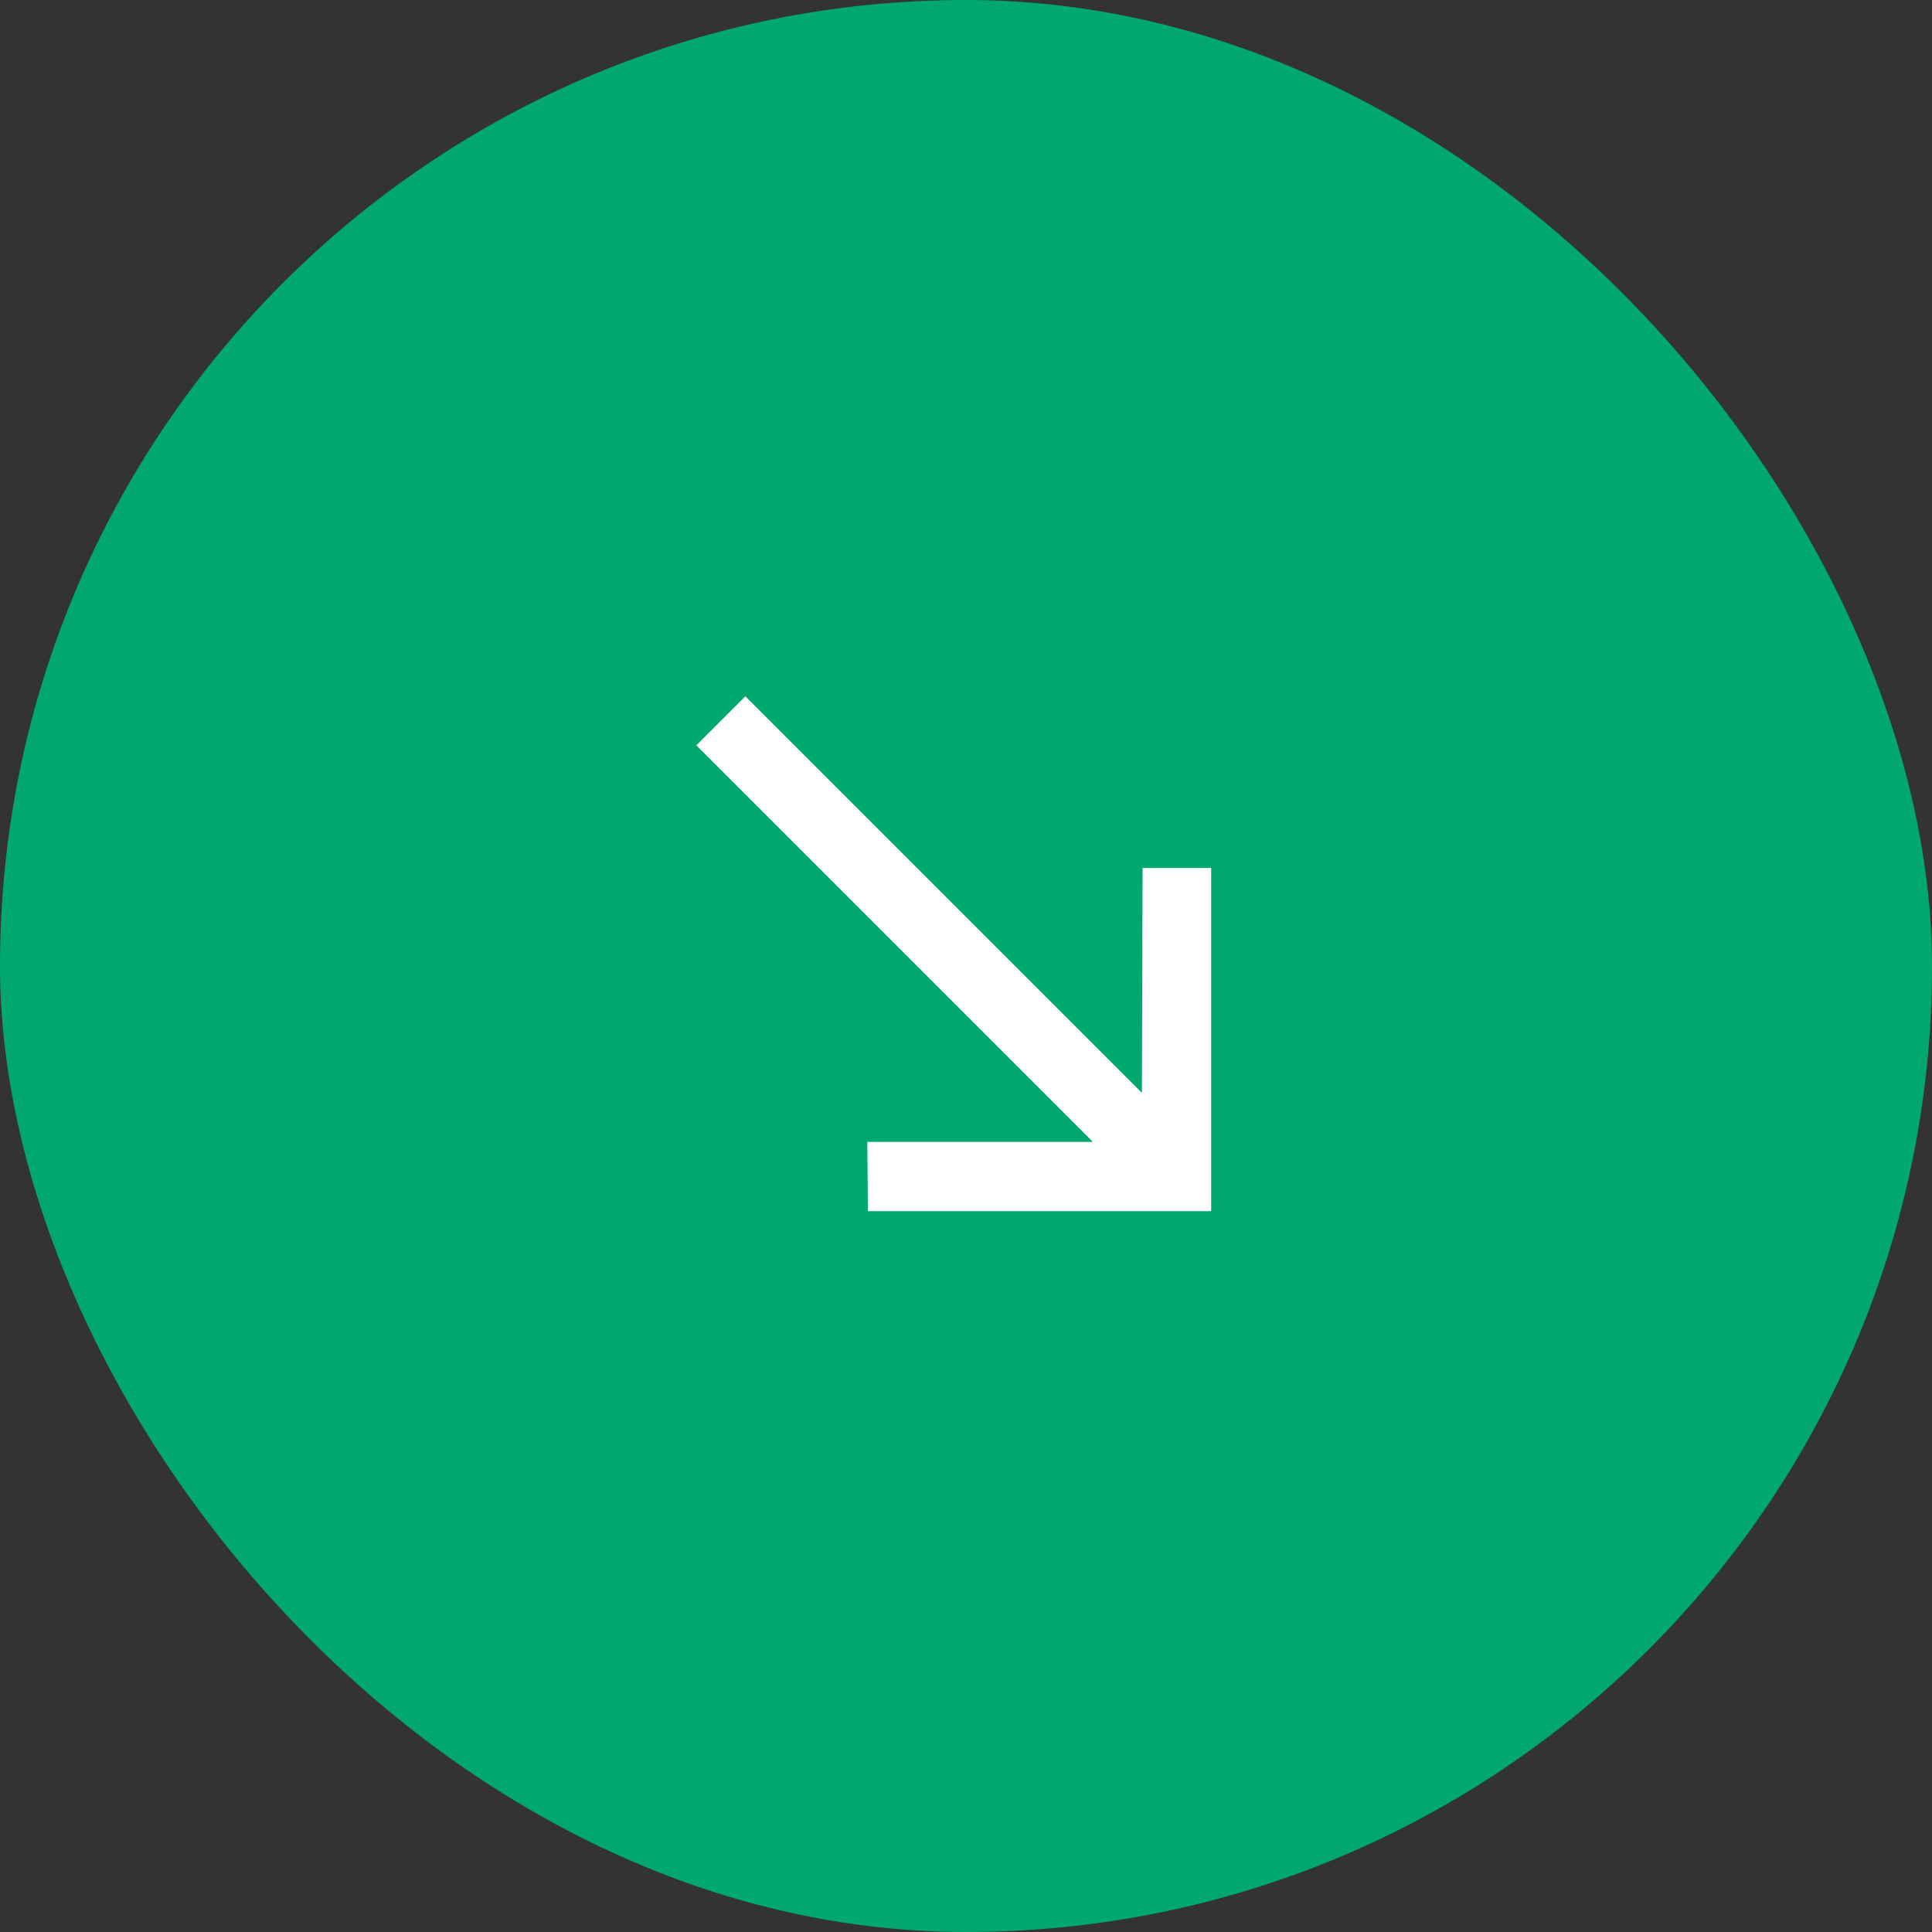 <svg xmlns="http://www.w3.org/2000/svg" width="85" height="85" viewBox="0 0 85 85">
  <rect x="0" y="0" width="85" height="85" fill="#333333" stroke="none"/>
  <g id="Group_50" data-name="Group 50" transform="translate(-634.033 -1166)">
    <rect id="Rectangle_7" data-name="Rectangle 7" width="85" height="85" rx="42.5" transform="translate(634.033 1166)" fill="#00a870"/>
    <path id="east_FILL0_wght400_GRAD0_opsz24" d="M99.831-738.644l-2.174-2.136,7.017-7.017H80v-3.051h24.674L97.7-757.864,99.831-760l10.678,10.678Z" transform="translate(79.327 1670.995) rotate(45)" fill="#fff"/>
  </g>
</svg>
